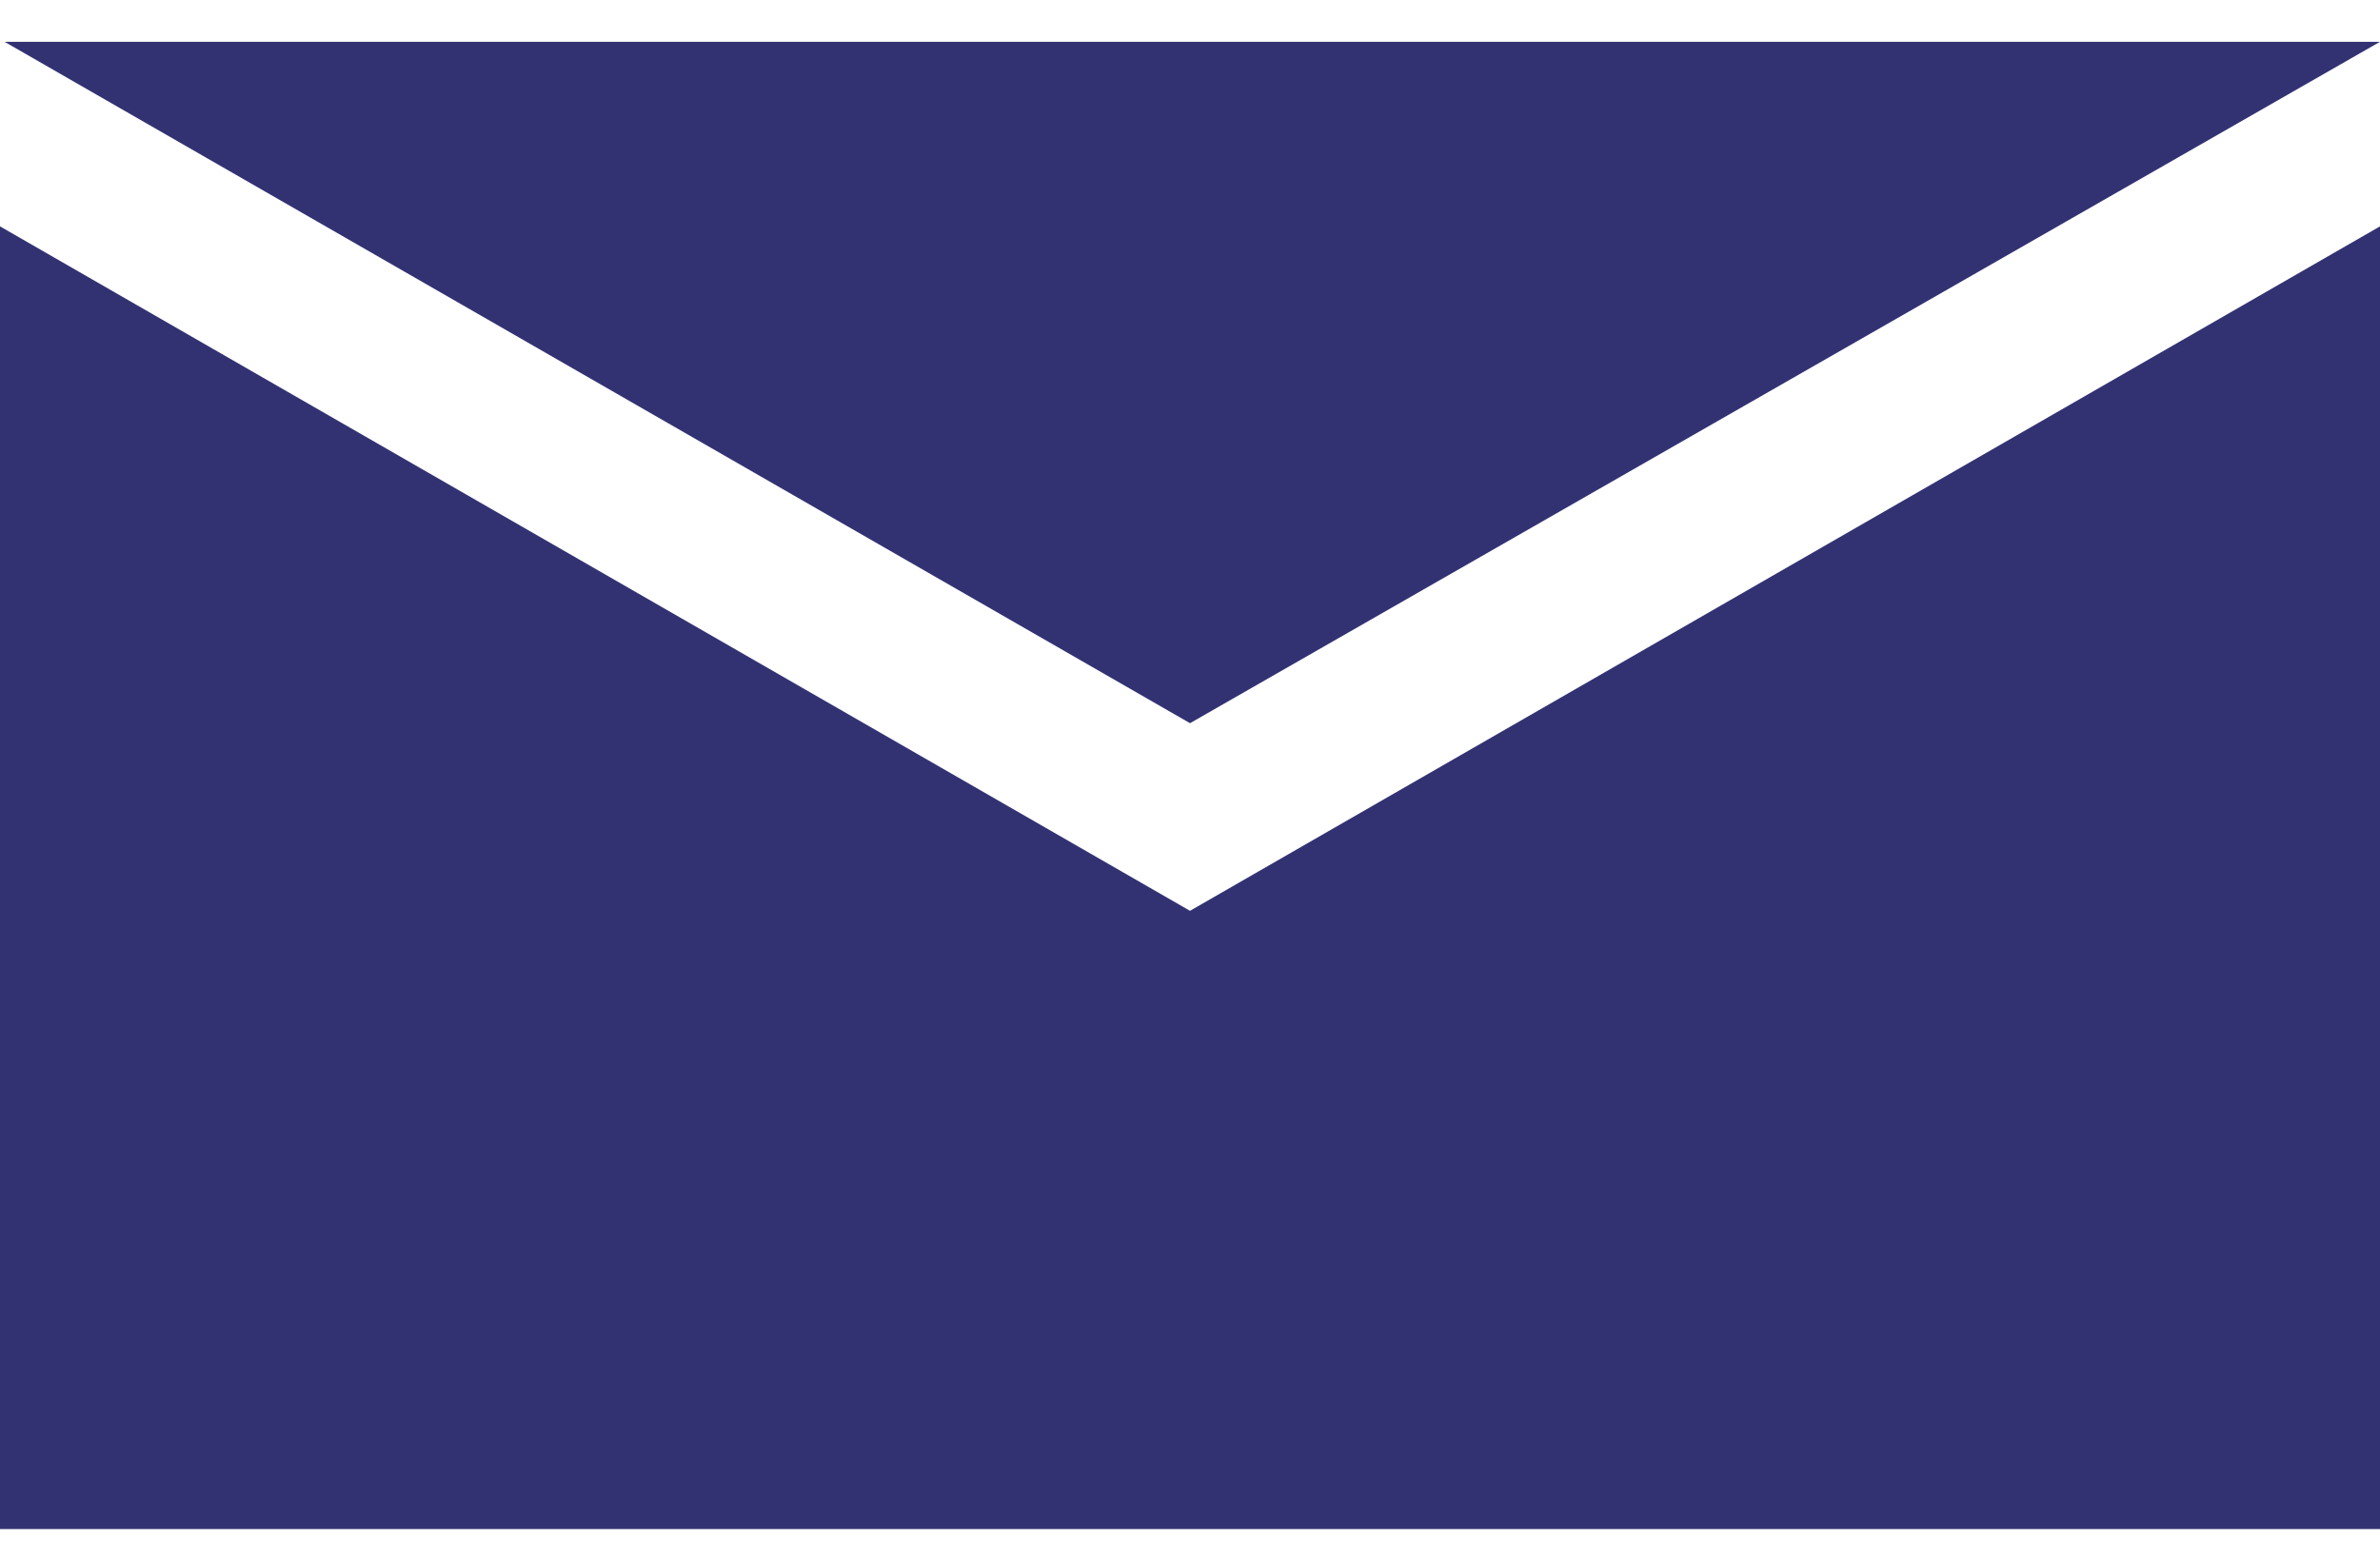 <svg width="32" height="21" viewBox="0 0 32 21" fill="none" xmlns="http://www.w3.org/2000/svg">
<path d="M16 12.248L0 3.044V20.562H32V3.044L16 12.248Z" fill="#323273"/>
<path d="M32 0.562H0.061L16 9.725L32 0.562Z" fill="#323273"/>
</svg>
